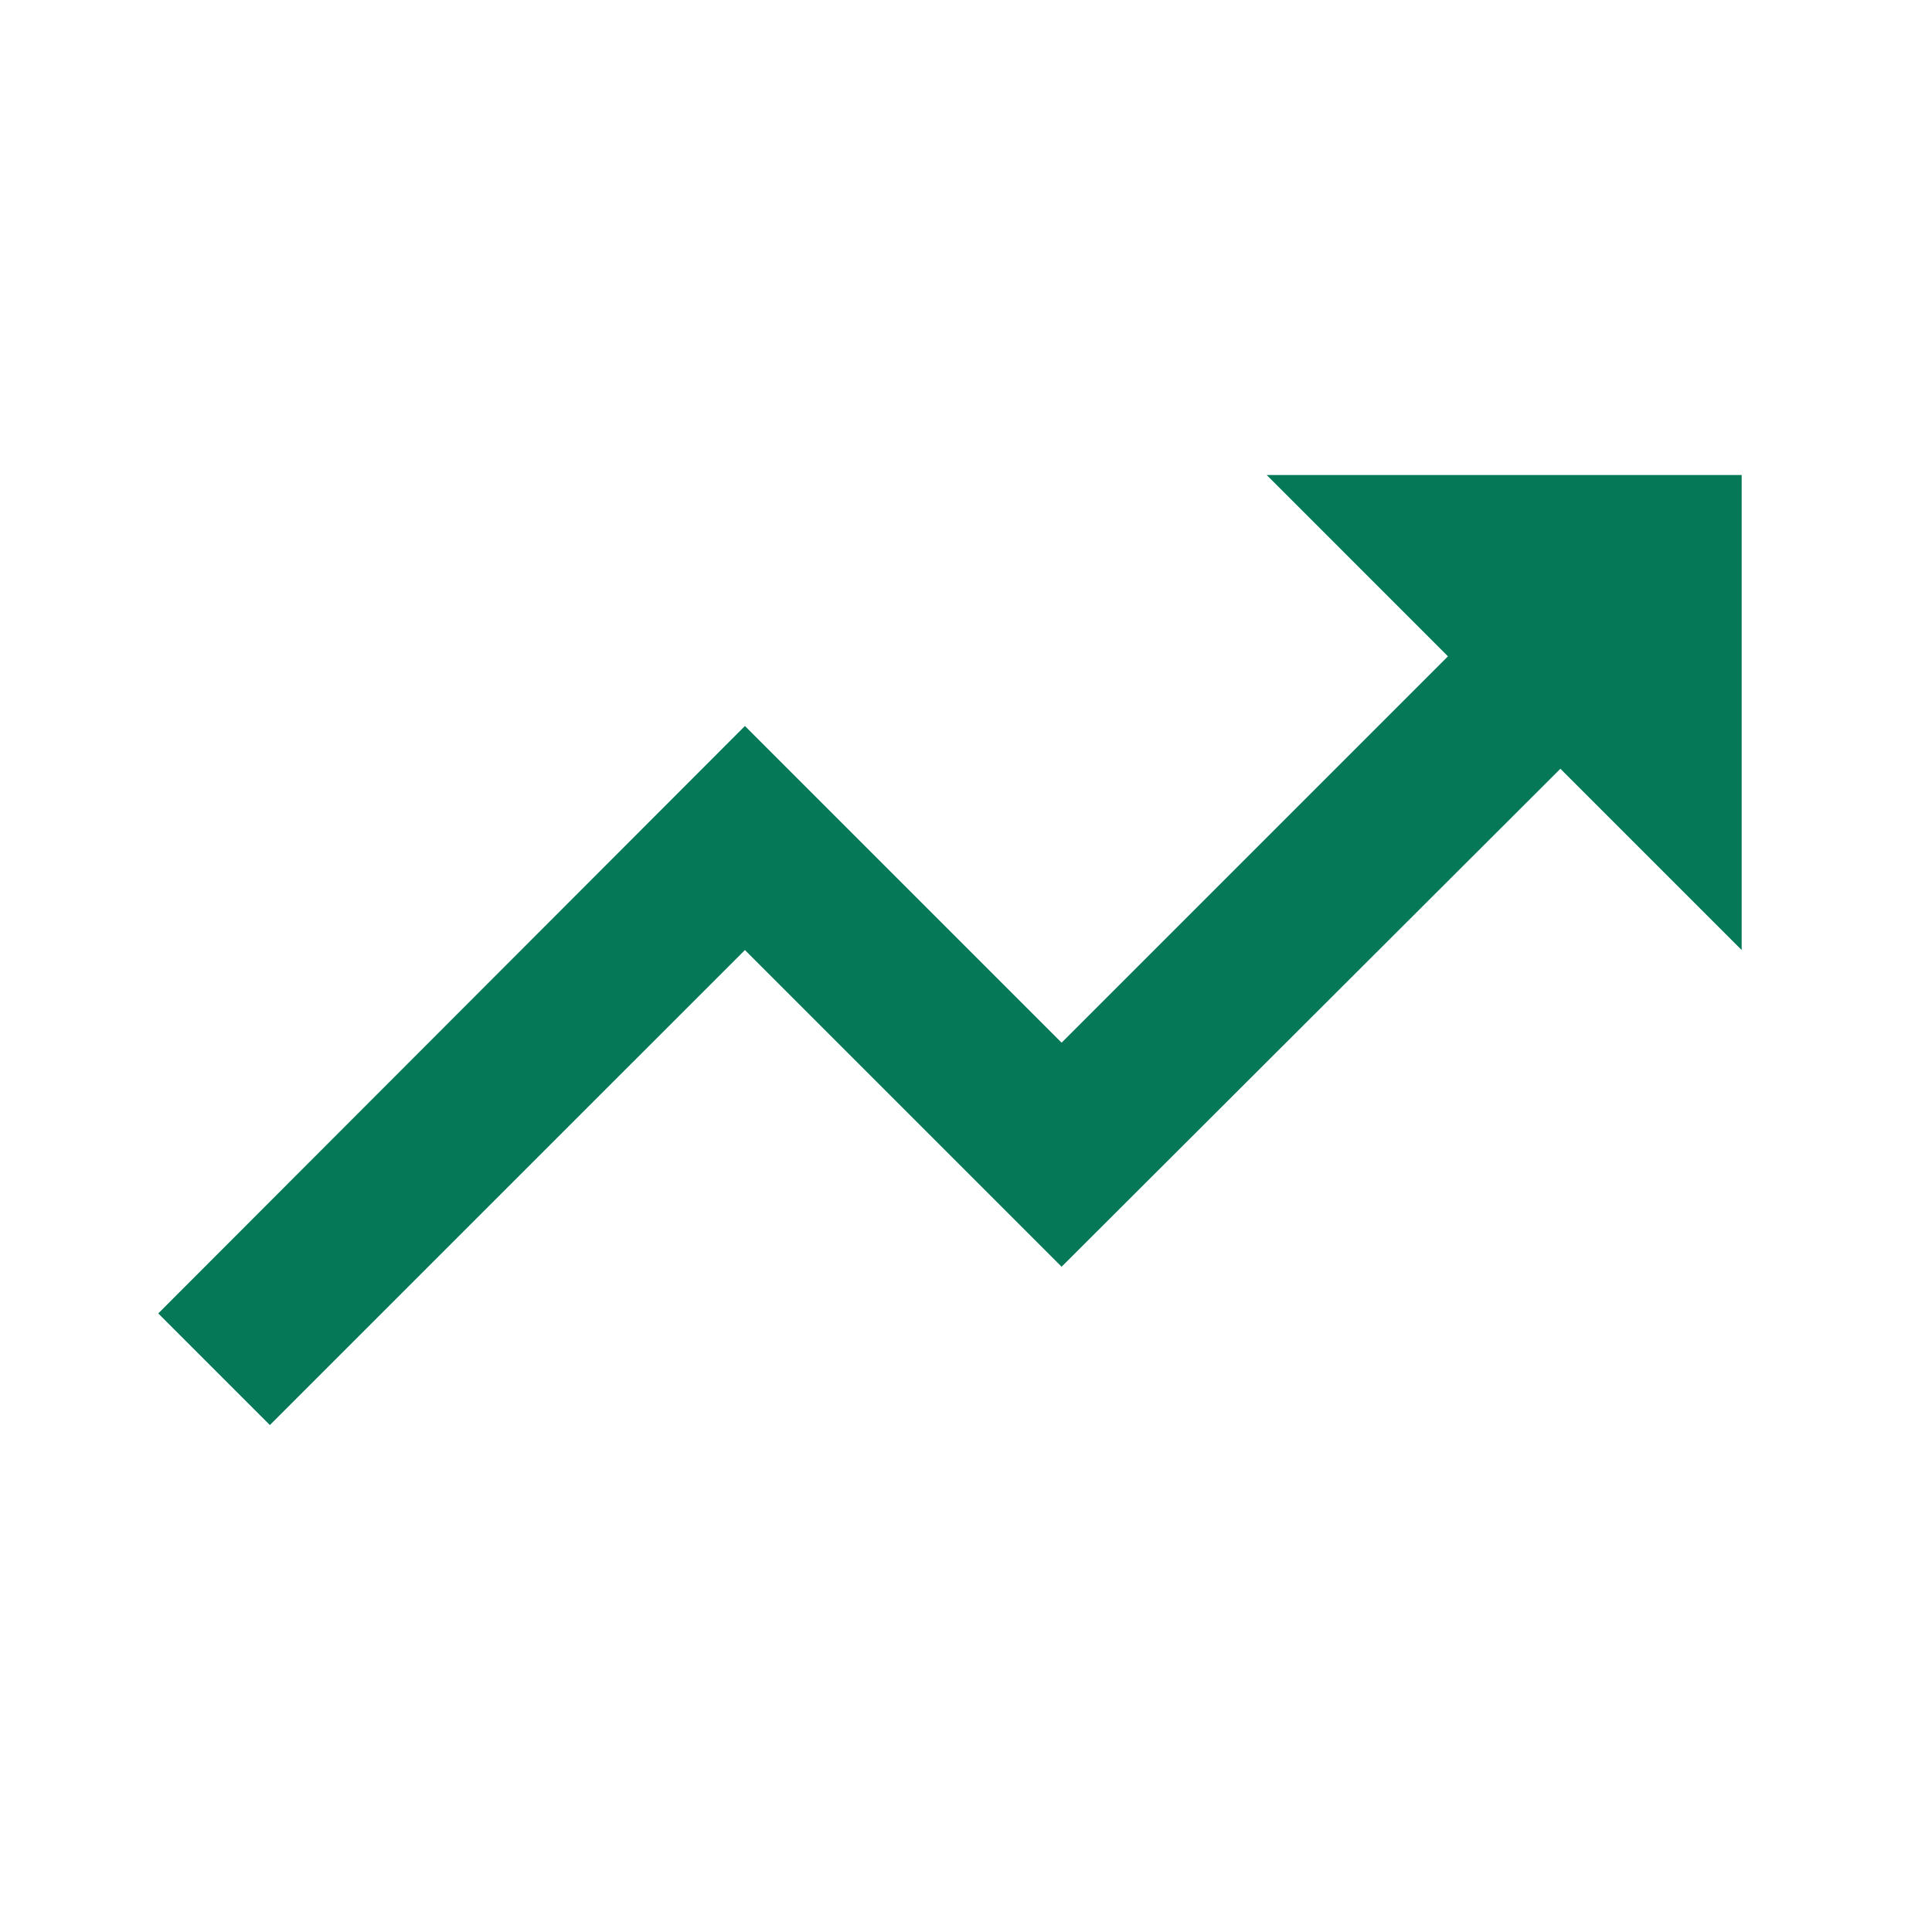 <svg width="35" height="35" viewBox="0 0 35 35" fill="none" xmlns="http://www.w3.org/2000/svg">
<path d="M22.947 8.605L26.231 11.89L19.232 18.889L13.495 13.152L2.867 23.794L4.889 25.816L13.495 17.211L19.232 22.948L28.268 13.927L31.552 17.211V8.605H22.947Z" fill="#047857"/>
</svg>
